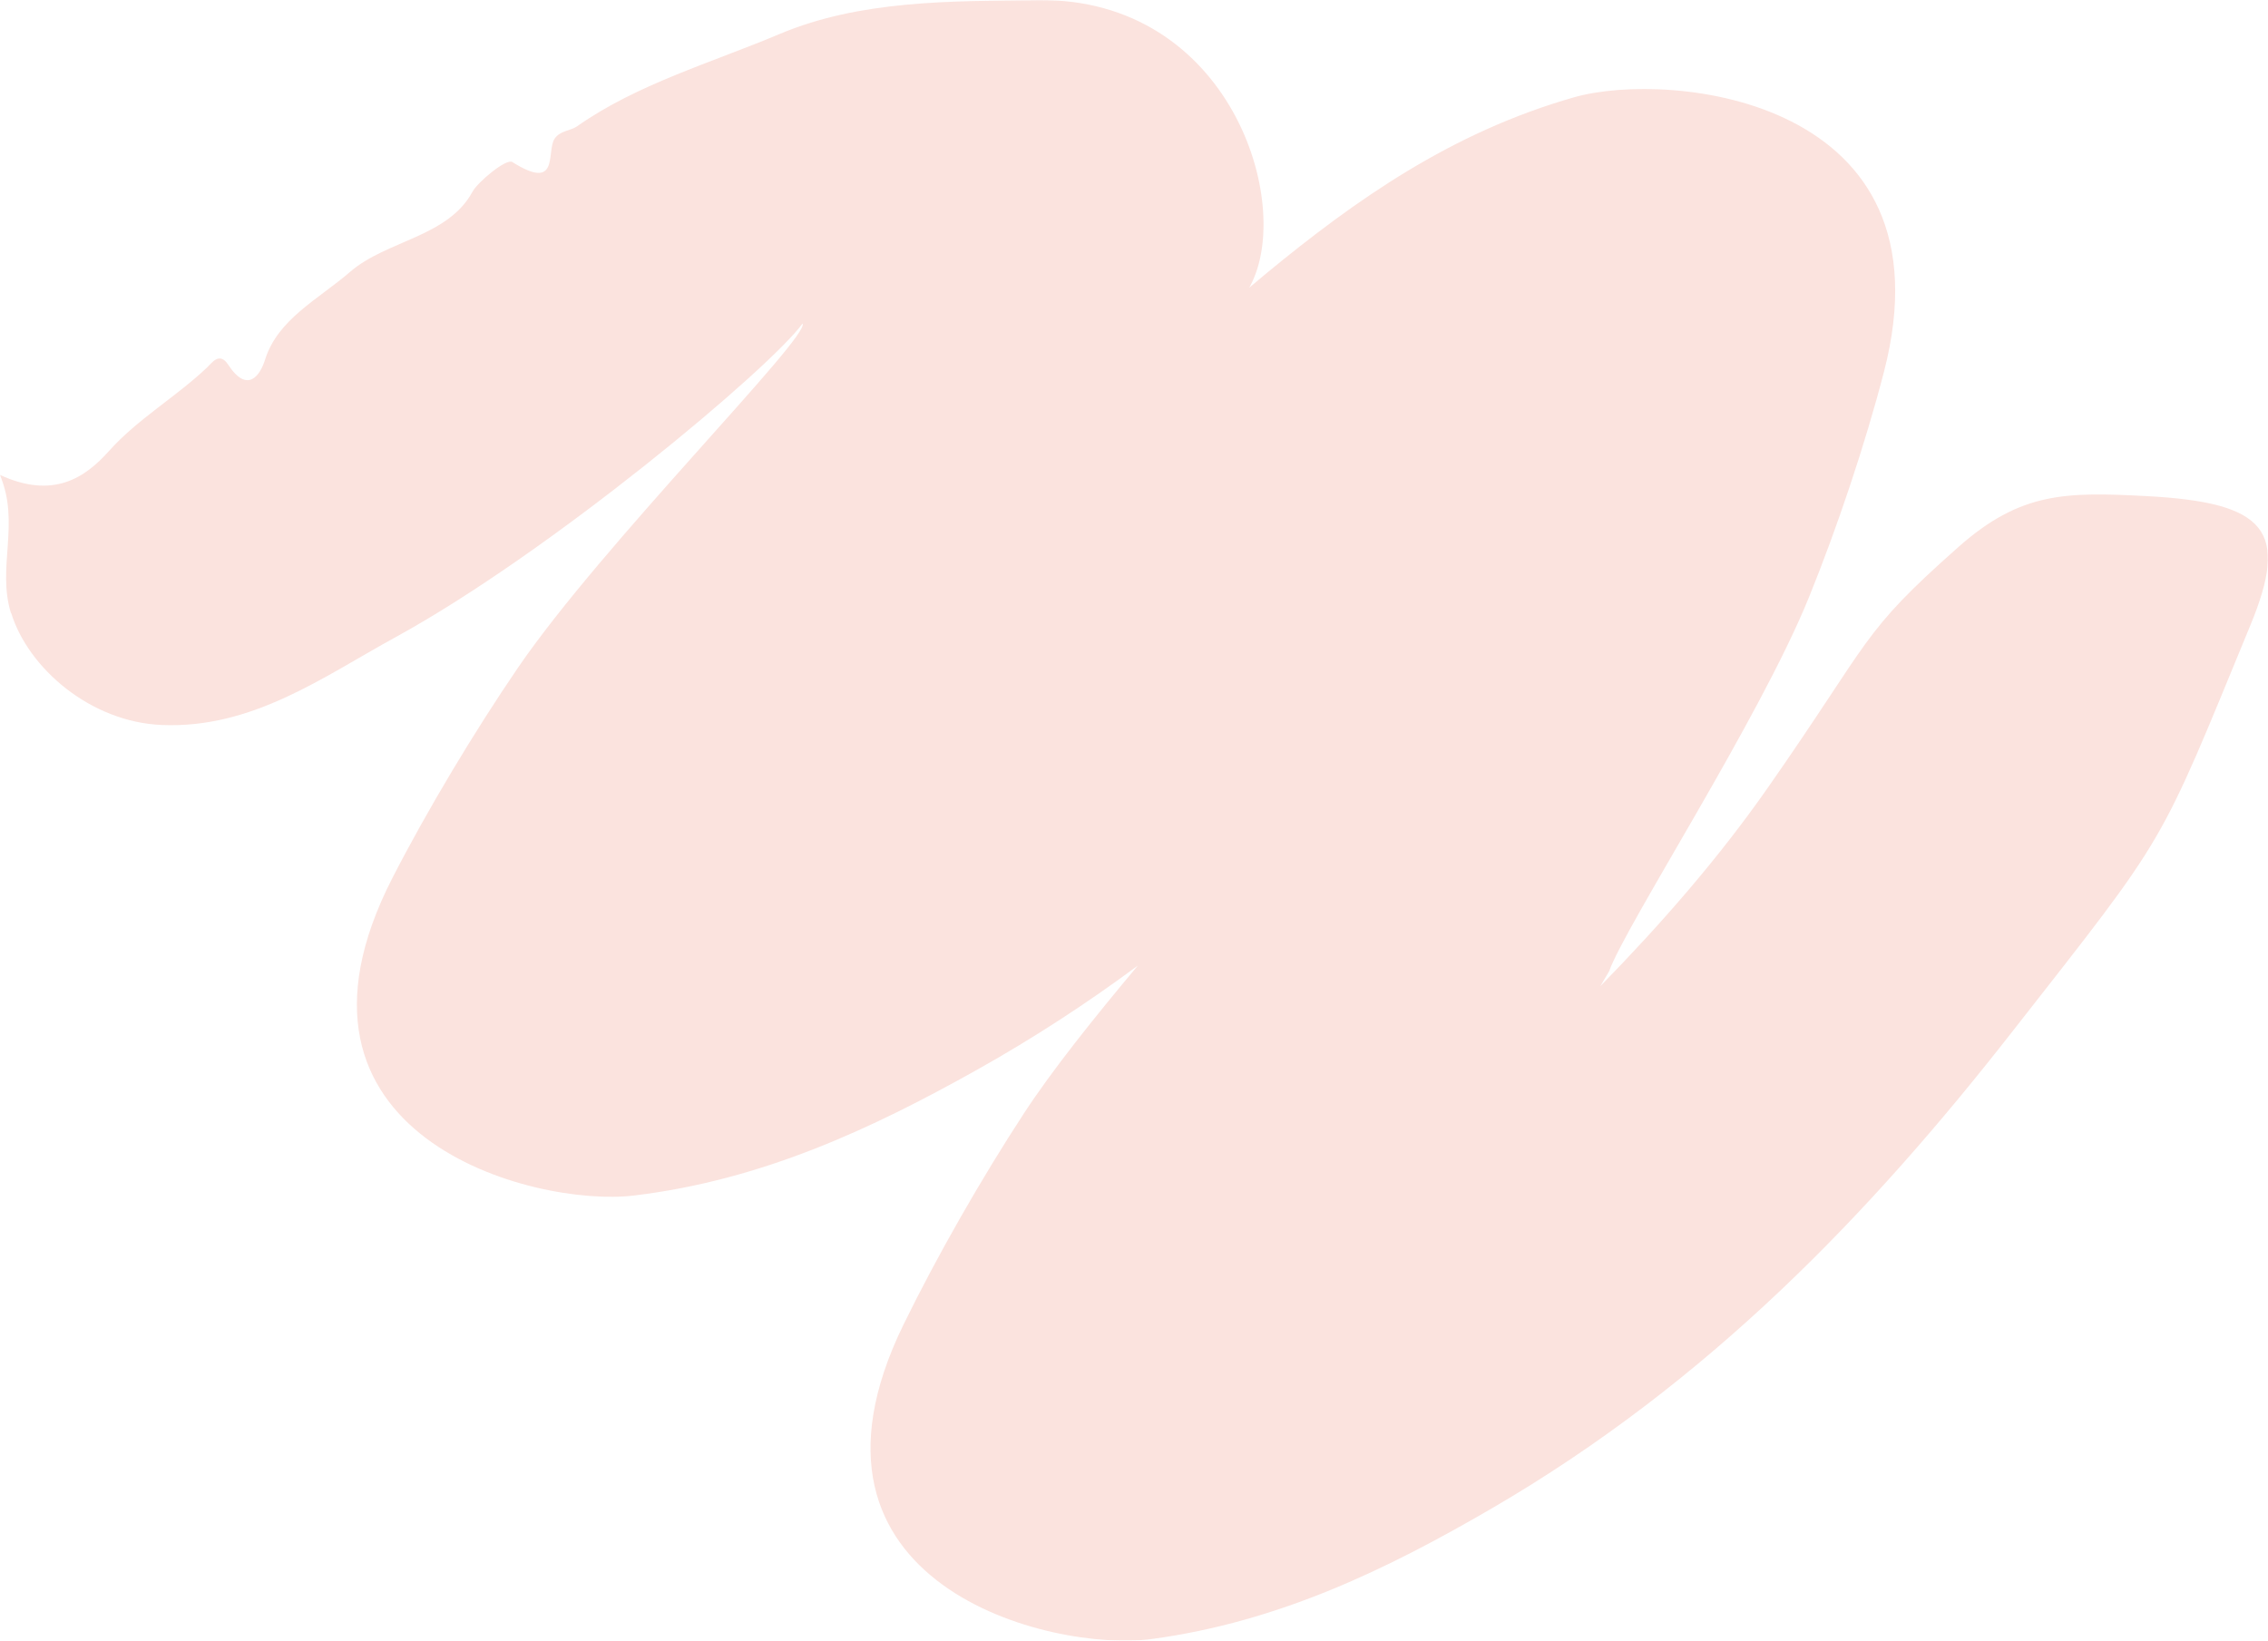 <svg width="1215" height="879" viewBox="0 0 1215 879" fill="none" xmlns="http://www.w3.org/2000/svg">
<mask id="mask0_12080_120525" style="mask-type:luminance" maskUnits="userSpaceOnUse" x="0" y="0" width="1215" height="879">
<path d="M1215 0.035H0.054V879H1215V0.035Z" fill="white"/>
</mask>
<g mask="url(#mask0_12080_120525)">
<path d="M5.986 328.413C15.119 357.998 48.418 386.793 86.604 388.417C135.23 390.48 172.962 362.695 211.922 341.362C295.45 295.602 412.757 197.102 429.928 173.334C434.254 180.115 322.58 291.717 277.452 357.778C254.113 391.95 228.905 433.979 210.213 470.39C139.182 608.855 286.131 646.911 339.484 640.525C408.271 632.316 467.179 604.619 523.122 573.3C553.831 556.116 582.51 537.351 609.561 517.313C586.355 544.988 563.631 573.388 548.65 596.323C526.059 630.846 501.786 673.226 483.895 709.922C415.908 849.419 563.658 885.28 616.904 878.126C685.505 868.908 743.798 840.332 799.047 808.202C915.5 740.473 1001.97 649.962 1078.2 552.472C1162.32 444.953 1155.59 456.3 1205.66 334.734C1226.38 284.431 1214.44 269.155 1149.66 265.775C1106.86 263.559 1082.64 263.471 1049.36 292.88C996.09 340.001 1003.54 341.186 946.823 422.347C920.547 459.921 890.078 494.817 857.314 528.352L862.013 520.385C870.639 496.134 942.47 385.498 968.987 320.227C984.101 283.048 999.241 237.881 1009.26 199.231C1047.33 52.251 894.324 37.59 843.348 52.097C777.658 70.796 726.147 107.119 678.348 146.492C675.277 149.016 672.233 151.584 669.242 154.13C669.429 153.823 669.59 153.493 669.75 153.186C693.462 108.897 658.775 -1.257 556.047 0.038C508.996 0.631 460.77 0.038 417.617 18.233C380.847 33.727 341.139 45.118 309.069 67.724C305.757 70.072 299.963 69.94 297.052 74.395C292.593 81.265 299.99 102.905 274.434 86.796C271.23 84.776 255.929 97.506 253.099 102.751C239.987 127.003 207.035 128.803 187.649 145.57C170.639 160.297 148.742 170.963 141.96 192.801C139.396 201.031 132.587 211.193 122.226 195.369C117.553 188.214 113.467 194.491 110.93 196.883C94.401 212.575 73.572 224.602 58.378 241.634C45.427 256.141 28.337 267.531 -0.075 254.407C10.953 280.326 -1.731 303.81 5.853 328.413" fill="#FBE3DE"/>
</g>
</svg>
